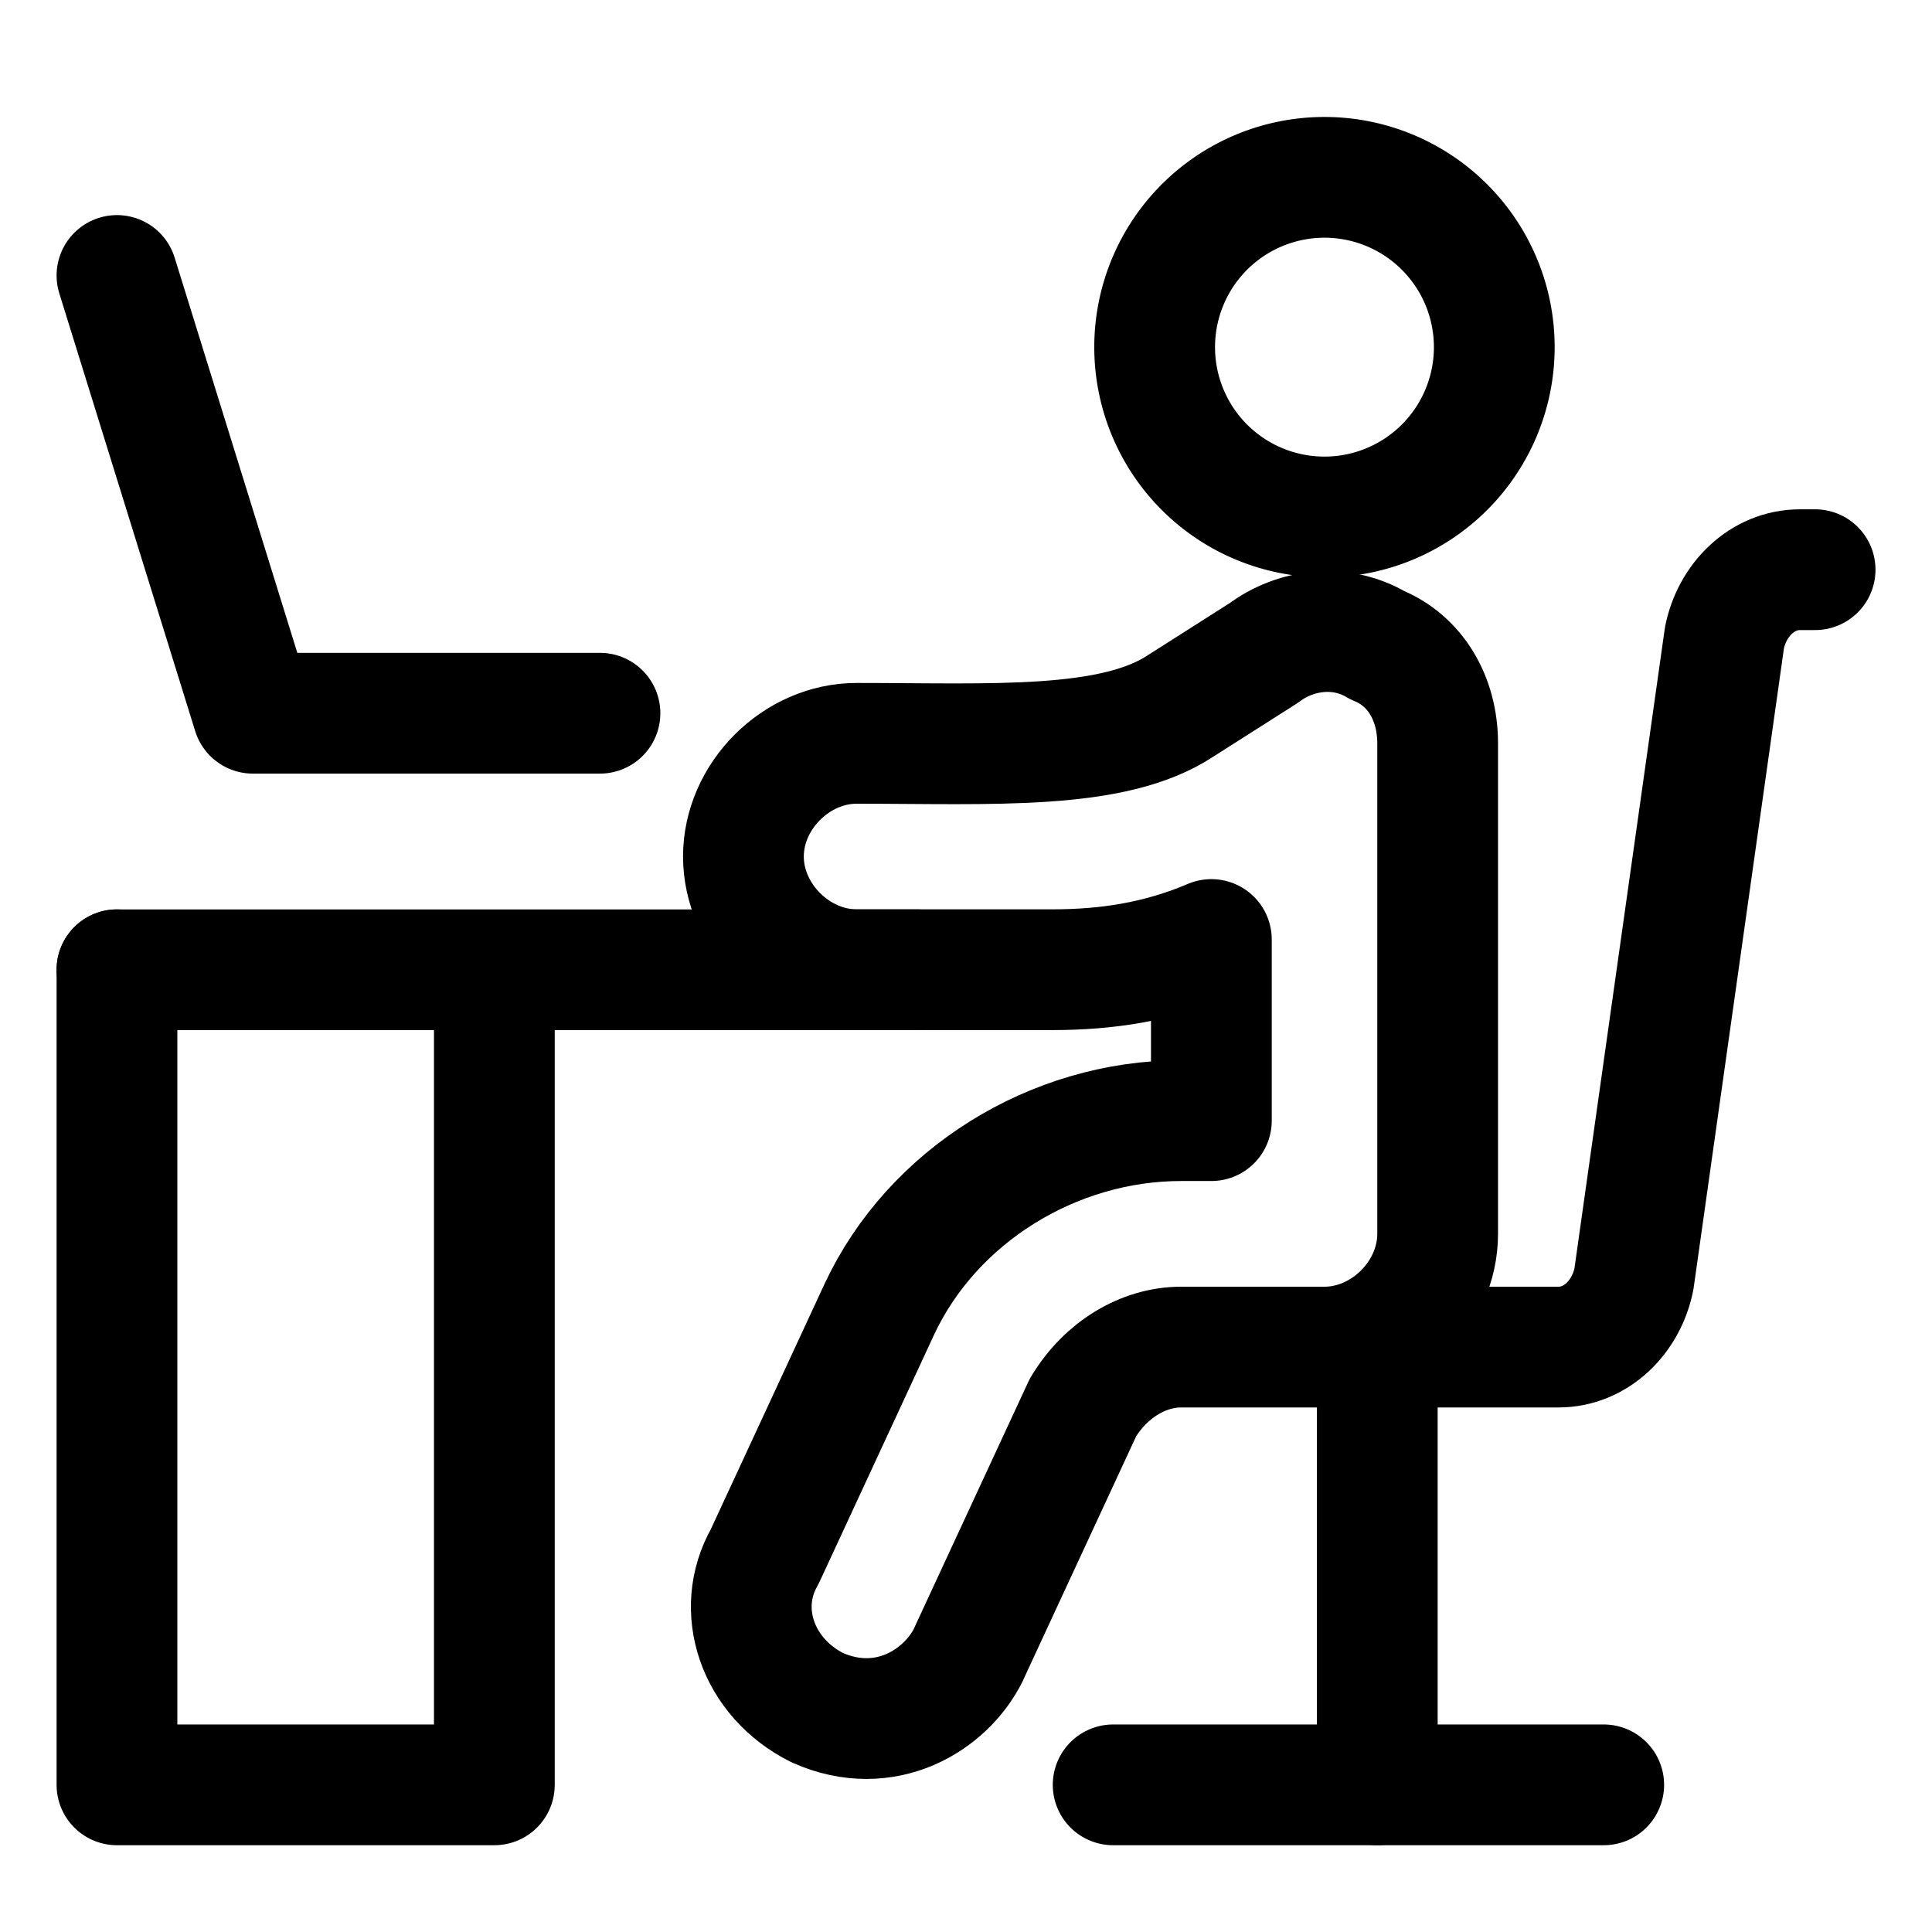 <?xml version="1.0" encoding="UTF-8"?>
<svg xmlns="http://www.w3.org/2000/svg" fill="none" viewBox="-0.75 -0.75 24 24" height="24" width="24">
  <path stroke="#000000" stroke-linecap="round" stroke-linejoin="round" stroke-miterlimit="10" d="M10.641 11.297H0.703" stroke-width="1.5"></path>
  <path stroke="#000000" stroke-linecap="round" stroke-linejoin="round" stroke-miterlimit="10" d="M0.703 11.297v10.125h4.688v-10.031" stroke-width="1.5"></path>
  <path stroke="#000000" stroke-linecap="round" stroke-linejoin="round" stroke-miterlimit="10" d="m0.703 2.672 1.688 5.438h4.312" stroke-width="1.5"></path>
  <path stroke="#000000" stroke-linecap="round" stroke-linejoin="round" stroke-miterlimit="10" d="M15.703 5.672a2.109 2.109 0 1 0 0 -4.219 2.109 2.109 0 0 0 0 4.219Z" stroke-width="1.5"></path>
  <path stroke="#000000" stroke-linecap="round" stroke-linejoin="round" stroke-miterlimit="10" d="m11.278 19.808 1.425 -3.074c0.281 -0.469 0.75 -0.75 1.219 -0.75h1.781c0.75 0 1.406 -0.656 1.406 -1.406v-6.094c0 -0.562 -0.281 -1.031 -0.75 -1.219 -0.469 -0.281 -1.031 -0.188 -1.406 0.094l-1.031 0.656c-0.844 0.562 -2.344 0.469 -4.031 0.469 -0.75 0 -1.406 0.656 -1.406 1.406s0.656 1.406 1.406 1.406h2.438c0.656 0 1.312 -0.094 1.969 -0.375v2.25h-0.375c-1.594 0 -3.094 0.938 -3.75 2.344l-1.425 3.074c-0.375 0.656 -0.094 1.5 0.656 1.875 0.844 0.375 1.594 -0.094 1.875 -0.656Z" stroke-width="1.5"></path>
  <path stroke="#000000" stroke-linecap="round" stroke-linejoin="round" stroke-miterlimit="10" d="M15.703 15.984h2.906c0.469 0 0.844 -0.375 0.938 -0.844l1.125 -7.969c0.094 -0.469 0.469 -0.844 0.938 -0.844h0.188" stroke-width="1.5"></path>
  <path stroke="#000000" stroke-linecap="round" stroke-linejoin="round" stroke-miterlimit="10" d="M16.359 15.984v5.438" stroke-width="1.5"></path>
  <path stroke="#000000" stroke-linecap="round" stroke-linejoin="round" stroke-miterlimit="10" d="M13.078 21.422h6.094" stroke-width="1.5"></path>
</svg>

